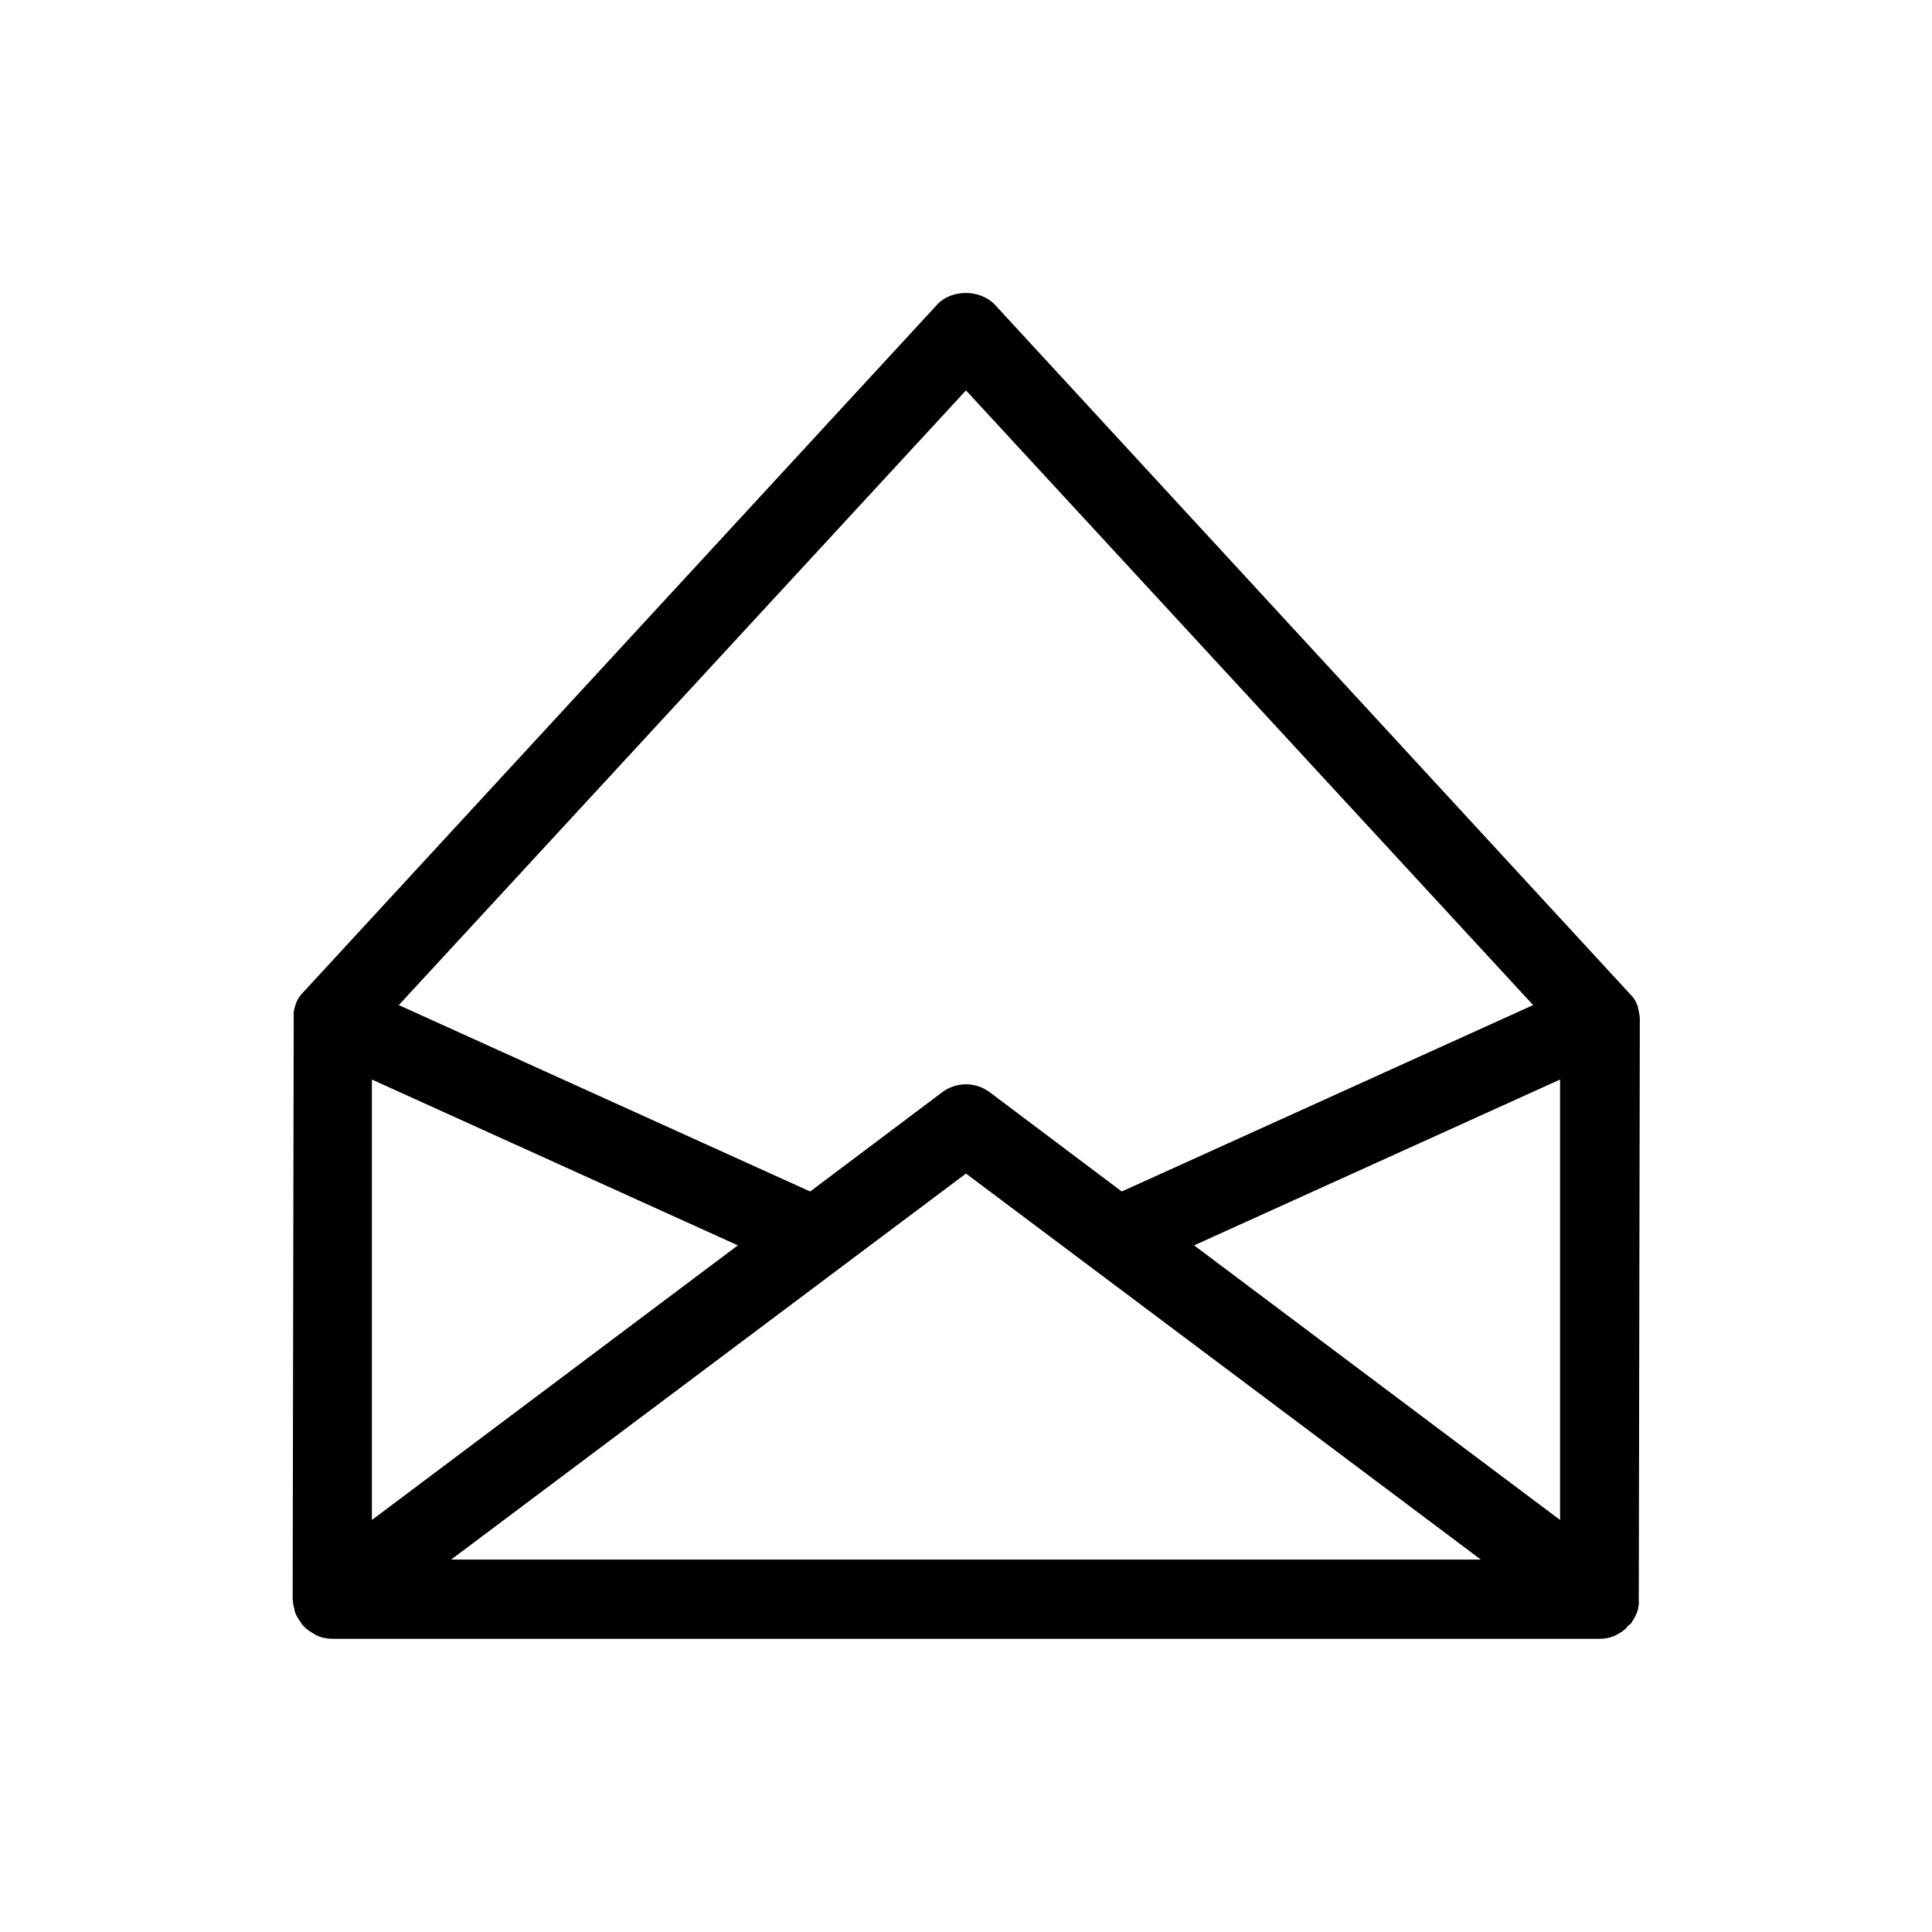 <?xml version="1.0" encoding="UTF-8"?>
<!-- Uploaded to: SVG Repo, www.svgrepo.com, Generator: SVG Repo Mixer Tools -->
<svg fill="#000000" width="800px" height="800px" version="1.1" viewBox="144 144 512 512" xmlns="http://www.w3.org/2000/svg">
 <path d="m222.12 571.02c0.281 0.84 0.559 1.398 0.84 1.82l1.121 1.68c0.699 0.84 1.539 1.539 2.519 2.098l1.121 0.699c1.398 0.699 2.938 0.98 4.34 0.98h335.87c1.539 0 2.938-0.281 4.34-0.98l0.98-0.559c0.98-0.559 1.82-1.258 1.961-1.68 0.141-0.141 0.559-0.418 1.121-0.98l0.559-0.98c0.418-0.559 0.699-1.258 0.98-1.961 0.281-0.699 0.281-1.398 0.418-1.82l0.281-155.34c0-0.699-0.141-1.258-0.281-1.961l-0.281-1.398c-0.418-1.121-0.98-2.098-1.398-2.519l-168.92-183.33c-3.918-4.199-11.617-4.199-15.395 0l-168.36 182.63c-0.84 0.98-1.398 1.961-1.68 3.078-0.141 0.418-0.281 0.84-0.418 1.68l-0.281 155.62 0.141 1.258c0.141 0.699 0.277 1.258 0.418 1.961zm41.426-13.715 136.45-102.3 136.45 102.3zm293.89-10.496-96.984-72.773 96.984-43.945zm-157.44-299.35 150.3 162.9-109.02 49.402-34.988-26.309c-3.777-2.801-8.816-2.801-12.594 0l-34.988 26.309-109.02-49.402zm-157.44 182.63 96.984 43.945-96.984 72.773z"/>
</svg>